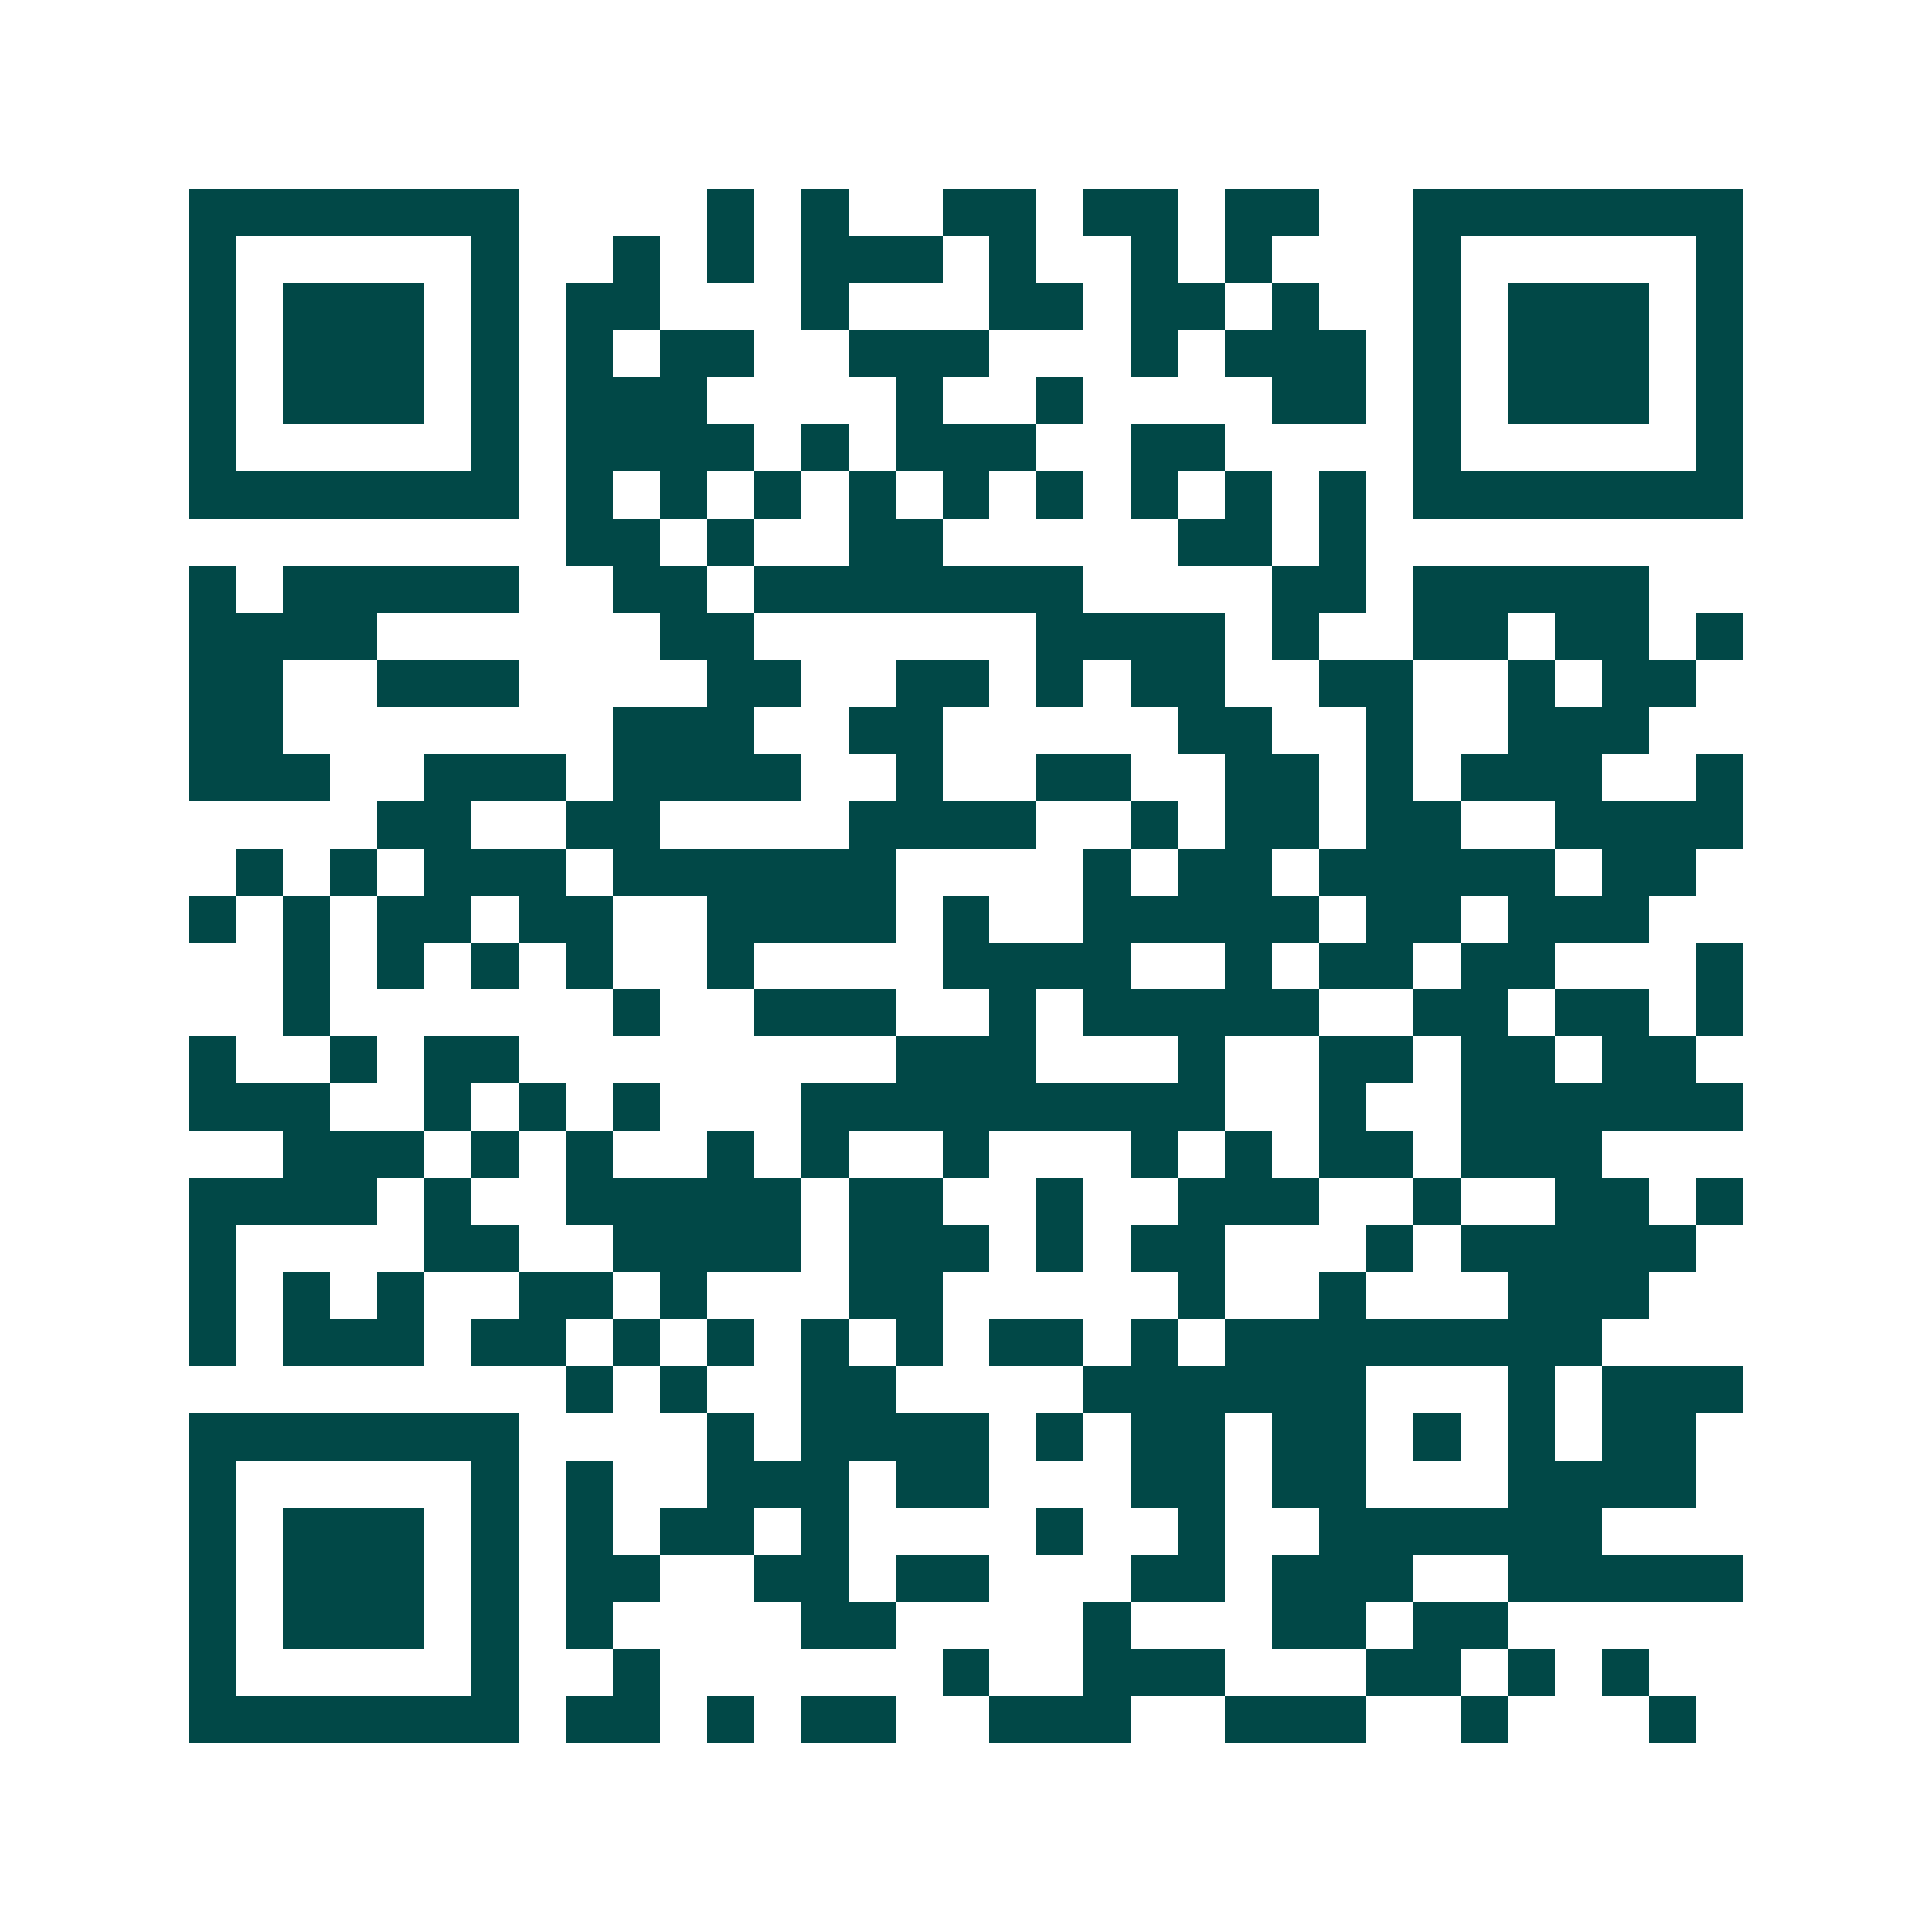 <svg xmlns="http://www.w3.org/2000/svg" width="200" height="200" viewBox="0 0 41 41" shape-rendering="crispEdges"><path fill="#ffffff" d="M0 0h41v41H0z"/><path stroke="#014847" d="M4 4.5h7m4 0h1m1 0h1m2 0h2m1 0h2m1 0h2m2 0h7M4 5.5h1m5 0h1m2 0h1m1 0h1m1 0h3m1 0h1m2 0h1m1 0h1m3 0h1m5 0h1M4 6.5h1m1 0h3m1 0h1m1 0h2m3 0h1m3 0h2m1 0h2m1 0h1m2 0h1m1 0h3m1 0h1M4 7.5h1m1 0h3m1 0h1m1 0h1m1 0h2m2 0h3m3 0h1m1 0h3m1 0h1m1 0h3m1 0h1M4 8.5h1m1 0h3m1 0h1m1 0h3m4 0h1m2 0h1m4 0h2m1 0h1m1 0h3m1 0h1M4 9.5h1m5 0h1m1 0h4m1 0h1m1 0h3m2 0h2m4 0h1m5 0h1M4 10.5h7m1 0h1m1 0h1m1 0h1m1 0h1m1 0h1m1 0h1m1 0h1m1 0h1m1 0h1m1 0h7M12 11.5h2m1 0h1m2 0h2m5 0h2m1 0h1M4 12.5h1m1 0h5m2 0h2m1 0h7m4 0h2m1 0h5M4 13.5h4m6 0h2m6 0h4m1 0h1m2 0h2m1 0h2m1 0h1M4 14.5h2m2 0h3m4 0h2m2 0h2m1 0h1m1 0h2m2 0h2m2 0h1m1 0h2M4 15.5h2m7 0h3m2 0h2m5 0h2m2 0h1m2 0h3M4 16.5h3m2 0h3m1 0h4m2 0h1m2 0h2m2 0h2m1 0h1m1 0h3m2 0h1M8 17.5h2m2 0h2m4 0h4m2 0h1m1 0h2m1 0h2m2 0h4M5 18.5h1m1 0h1m1 0h3m1 0h6m4 0h1m1 0h2m1 0h5m1 0h2M4 19.5h1m1 0h1m1 0h2m1 0h2m2 0h4m1 0h1m2 0h5m1 0h2m1 0h3M6 20.5h1m1 0h1m1 0h1m1 0h1m2 0h1m4 0h4m2 0h1m1 0h2m1 0h2m3 0h1M6 21.5h1m6 0h1m2 0h3m2 0h1m1 0h5m2 0h2m1 0h2m1 0h1M4 22.5h1m2 0h1m1 0h2m8 0h3m3 0h1m2 0h2m1 0h2m1 0h2M4 23.5h3m2 0h1m1 0h1m1 0h1m3 0h9m2 0h1m2 0h6M6 24.5h3m1 0h1m1 0h1m2 0h1m1 0h1m2 0h1m3 0h1m1 0h1m1 0h2m1 0h3M4 25.5h4m1 0h1m2 0h5m1 0h2m2 0h1m2 0h3m2 0h1m2 0h2m1 0h1M4 26.5h1m4 0h2m2 0h4m1 0h3m1 0h1m1 0h2m3 0h1m1 0h5M4 27.5h1m1 0h1m1 0h1m2 0h2m1 0h1m3 0h2m5 0h1m2 0h1m3 0h3M4 28.5h1m1 0h3m1 0h2m1 0h1m1 0h1m1 0h1m1 0h1m1 0h2m1 0h1m1 0h8M12 29.5h1m1 0h1m2 0h2m4 0h6m3 0h1m1 0h3M4 30.5h7m4 0h1m1 0h4m1 0h1m1 0h2m1 0h2m1 0h1m1 0h1m1 0h2M4 31.5h1m5 0h1m1 0h1m2 0h3m1 0h2m3 0h2m1 0h2m3 0h4M4 32.5h1m1 0h3m1 0h1m1 0h1m1 0h2m1 0h1m4 0h1m2 0h1m2 0h6M4 33.5h1m1 0h3m1 0h1m1 0h2m2 0h2m1 0h2m3 0h2m1 0h3m2 0h5M4 34.5h1m1 0h3m1 0h1m1 0h1m4 0h2m4 0h1m3 0h2m1 0h2M4 35.5h1m5 0h1m2 0h1m6 0h1m2 0h3m3 0h2m1 0h1m1 0h1M4 36.5h7m1 0h2m1 0h1m1 0h2m2 0h3m2 0h3m2 0h1m3 0h1"/></svg>

